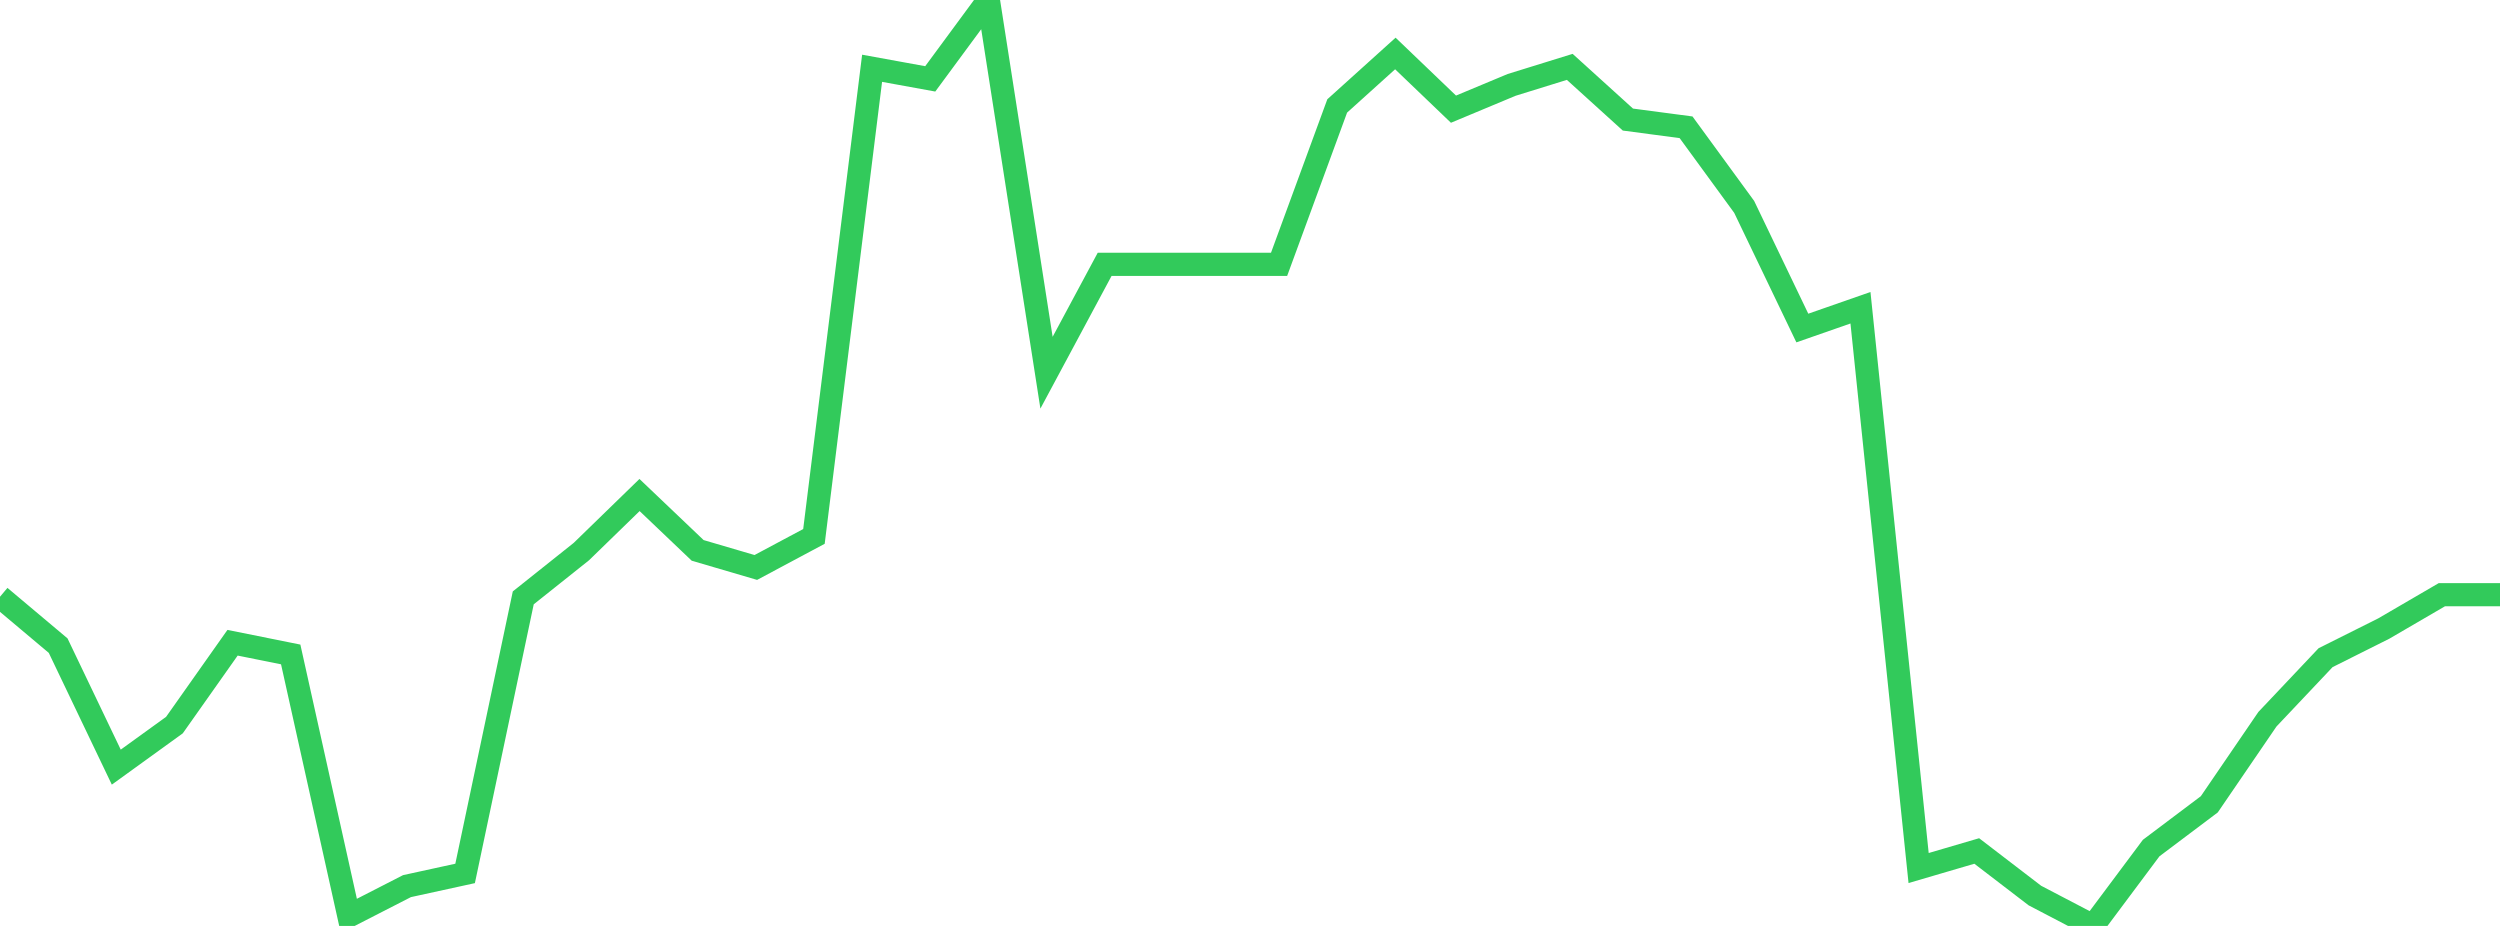 <?xml version="1.0" standalone="no"?>
<!DOCTYPE svg PUBLIC "-//W3C//DTD SVG 1.1//EN" "http://www.w3.org/Graphics/SVG/1.1/DTD/svg11.dtd">

<svg width="135" height="50" viewBox="0 0 135 50" preserveAspectRatio="none" 
  xmlns="http://www.w3.org/2000/svg"
  xmlns:xlink="http://www.w3.org/1999/xlink">


<polyline points="0.0, 32.224 3.14, 34.864 6.279, 41.425 9.419, 39.155 12.558, 34.708 15.698, 35.34 18.837, 49.46 21.977, 47.851 25.116, 47.165 28.256, 32.285 31.395, 29.784 34.535, 26.731 37.674, 29.721 40.814, 30.643 43.953, 28.966 47.093, 3.687 50.233, 4.259 53.372, 0.0 56.512, 20.126 59.651, 14.274 62.791, 14.274 65.93, 14.274 69.07, 14.274 72.209, 5.721 75.349, 2.888 78.488, 5.895 81.628, 4.584 84.767, 3.611 87.907, 6.457 91.047, 6.873 94.186, 11.172 97.326, 17.714 100.465, 16.618 103.605, 46.874 106.744, 45.953 109.884, 48.36 113.023, 50.0 116.163, 45.795 119.302, 43.433 122.442, 38.837 125.581, 35.515 128.721, 33.943 131.86, 32.114 135.0, 32.114" fill="none" stroke="#32ca5b" stroke-width="1.25"/>

</svg>